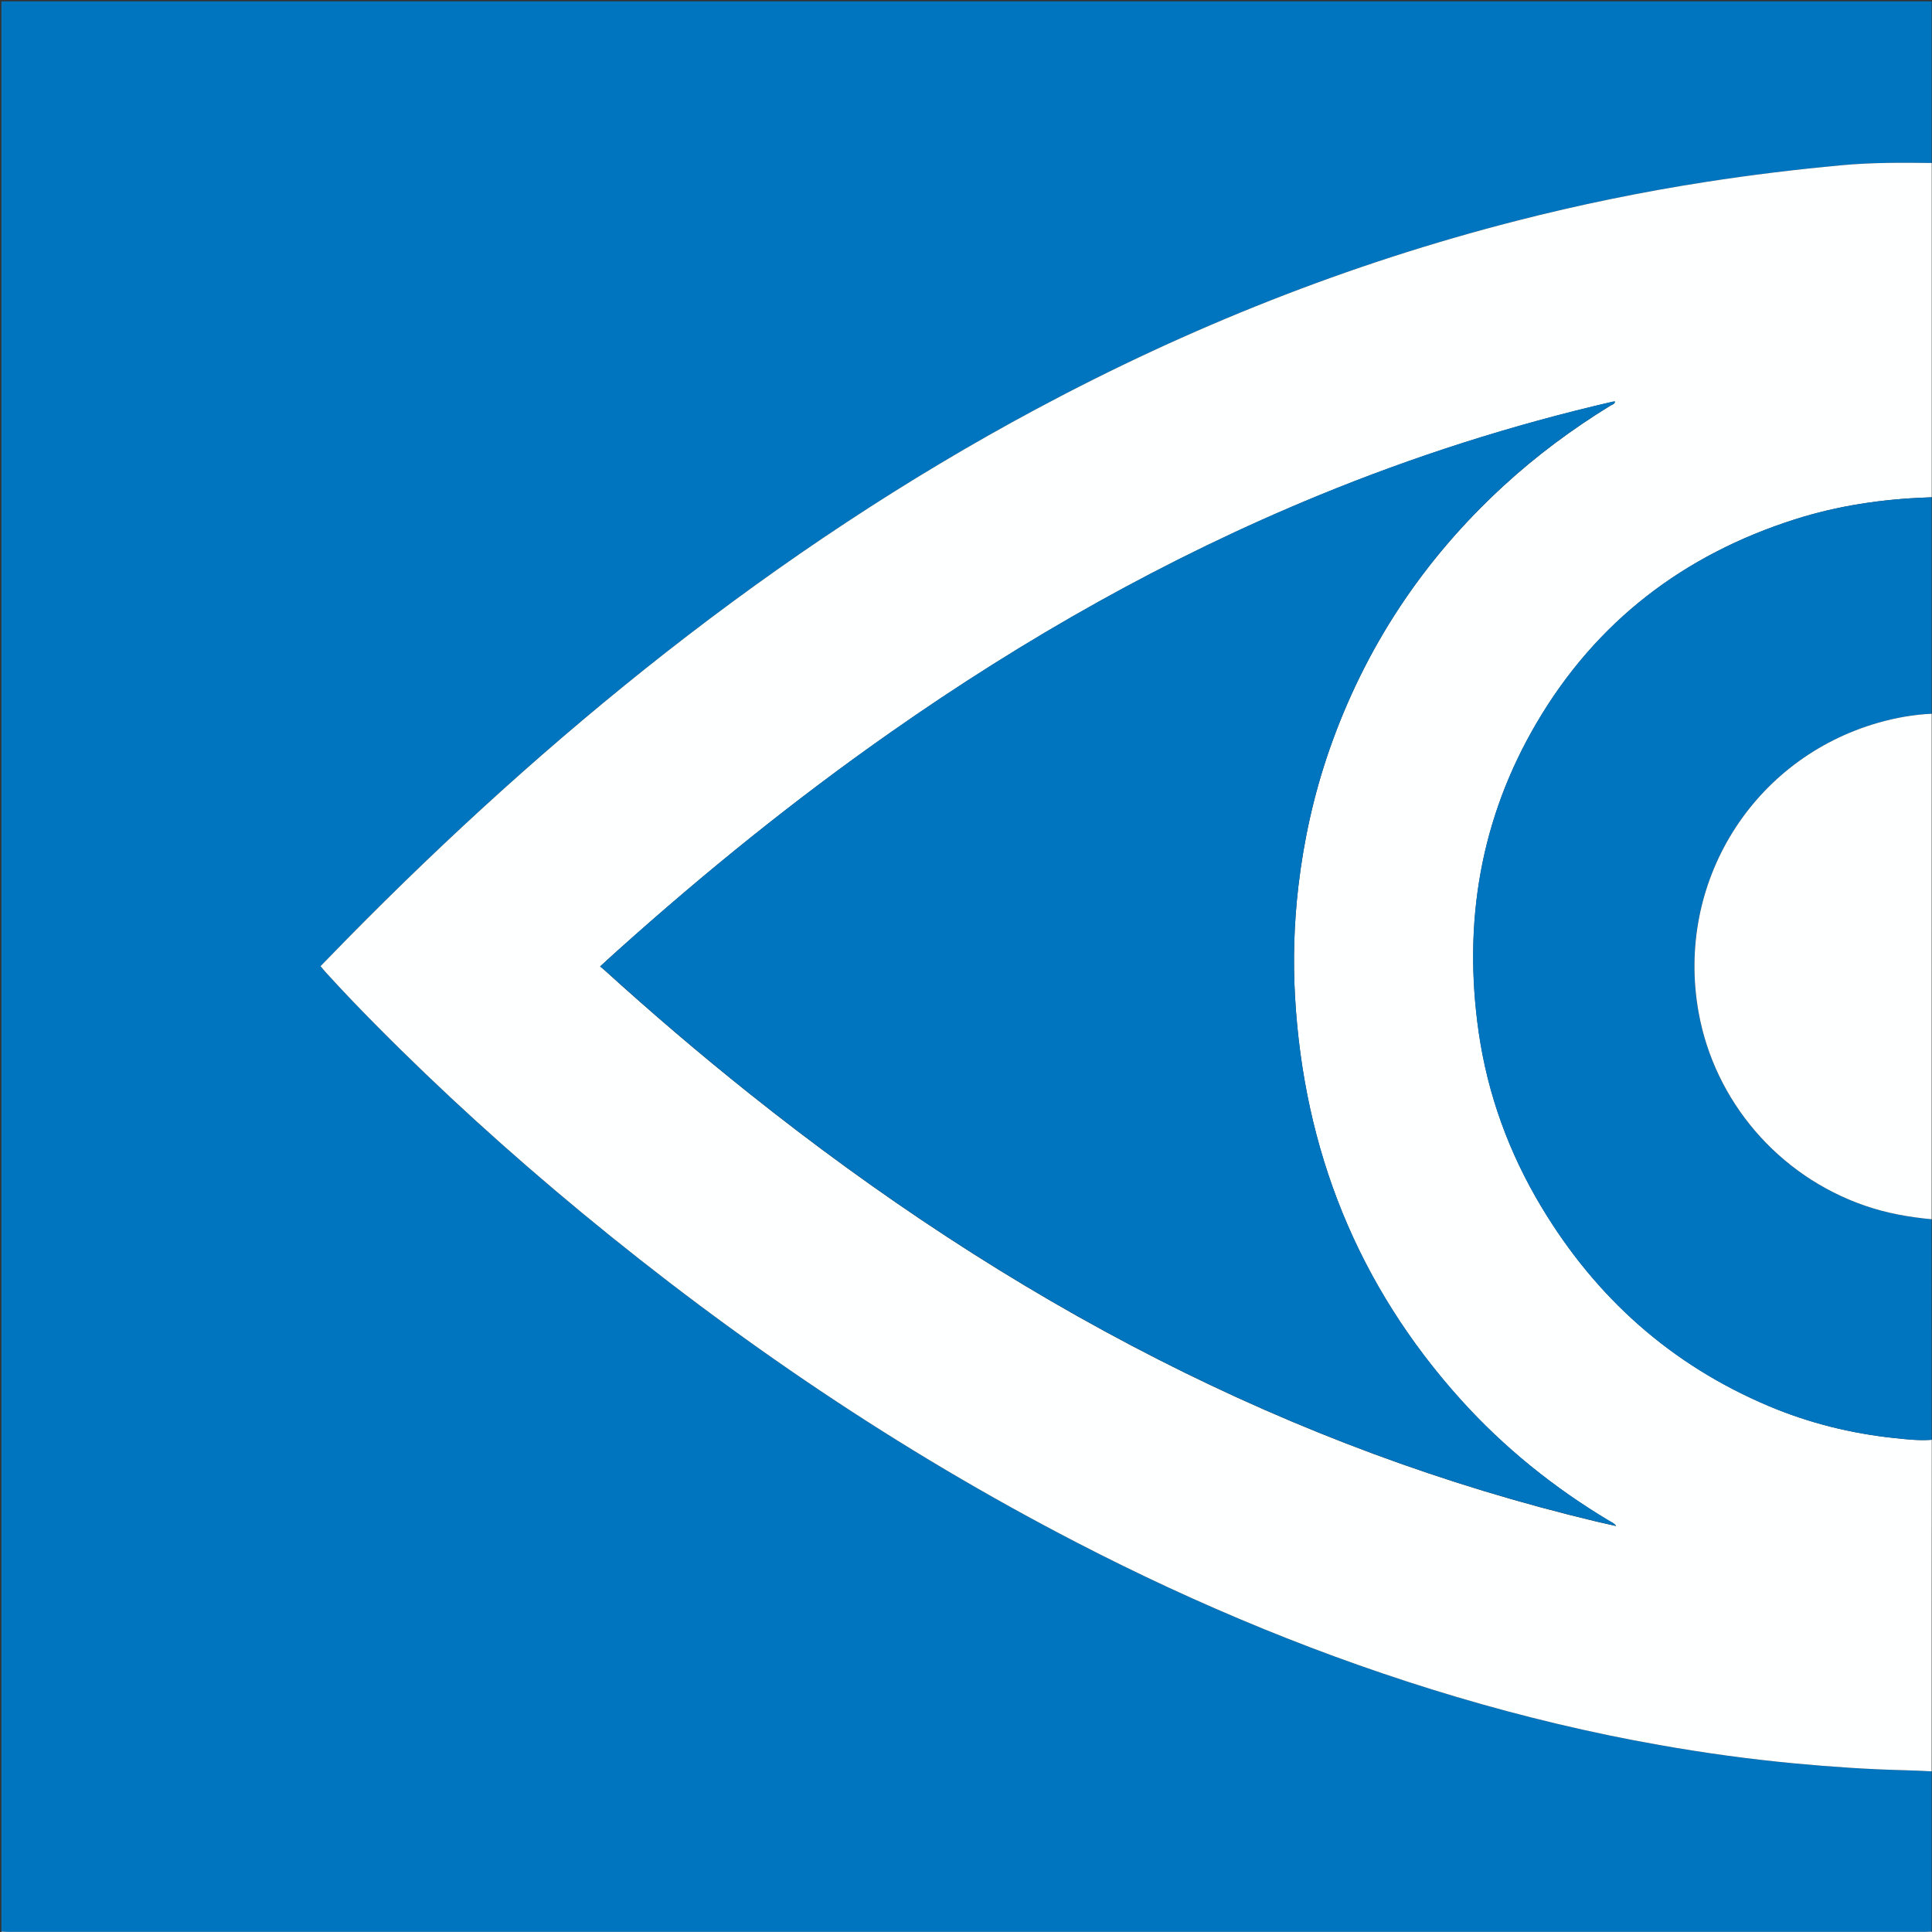 <?xml version="1.0" encoding="utf-8"?>
<!-- Generator: Adobe Illustrator 16.0.0, SVG Export Plug-In . SVG Version: 6.00 Build 0)  -->
<!DOCTYPE svg PUBLIC "-//W3C//DTD SVG 1.1//EN" "http://www.w3.org/Graphics/SVG/1.1/DTD/svg11.dtd">
<svg version="1.1" id="Ebene_1" xmlns="http://www.w3.org/2000/svg" xmlns:xlink="http://www.w3.org/1999/xlink" x="0px" y="0px"
	 width="44px" height="44px" viewBox="0 0 44 44" enable-background="new 0 0 44 44" xml:space="preserve">
<rect x="0" y="0" width="44" height="44" fill="#333333" stroke="none"/>
<radialGradient id="SVGID_1_" cx="8695.639" cy="6809.302" r="205.46" gradientTransform="matrix(0.158 0 0 0.158 -1377.259 -1078.344)" gradientUnits="userSpaceOnUse">
	<stop  offset="0" style="stop-color:#466488"/>
	<stop  offset="0.99" style="stop-color:#003C65"/>
</radialGradient>
	<polygon display="none" fill="url(#SVGID_1_)" points="0,0 44,0 44,44 0,44 "/>
	<g>
	<g>
		<path fill-rule="evenodd" clip-rule="evenodd" fill="#0075BF" d="M43.992,40.341c0,1.217,0,2.434,0,3.65
			c-0.057,0.003-0.114,0.007-0.171,0.007c-14.54,0.001-29.08,0.001-43.619,0c-0.057,0-0.114-0.004-0.171-0.007
			c0-14.653,0-29.307,0-43.961c14.654,0,29.308,0,43.961,0c0,1.227,0,2.454,0,3.682C43.301,3.703,42.61,3.7,41.921,3.765
			c-1.024,0.096-2.045,0.22-3.062,0.377c-1.459,0.227-2.903,0.523-4.332,0.889c-3.818,0.978-7.453,2.423-10.925,4.284
			c-2.977,1.595-5.776,3.46-8.434,5.541c-2.563,2.006-4.965,4.19-7.247,6.509c-0.208,0.211-0.413,0.424-0.623,0.639
			c0.048,0.056,0.087,0.104,0.128,0.149c0.367,0.404,0.745,0.798,1.129,1.186c1.489,1.506,3.057,2.927,4.689,4.275
			c3.501,2.893,7.241,5.43,11.279,7.517c2.775,1.436,5.65,2.625,8.647,3.515c1.52,0.451,3.06,0.819,4.621,1.095
			c1.022,0.182,2.052,0.323,3.087,0.42c0.834,0.078,1.668,0.136,2.505,0.155C43.588,40.32,43.79,40.332,43.992,40.341z"/>
		<path fill-rule="evenodd" clip-rule="evenodd" fill="#FEFFFF" d="M43.992,40.341c-0.202-0.009-0.404-0.021-0.607-0.025
			c-0.837-0.02-1.671-0.077-2.505-0.155c-1.035-0.097-2.064-0.238-3.087-0.42c-1.562-0.275-3.102-0.644-4.621-1.095
			c-2.997-0.89-5.872-2.079-8.647-3.515c-4.038-2.087-7.777-4.624-11.279-7.517c-1.632-1.349-3.2-2.77-4.689-4.275
			c-0.384-0.388-0.762-0.781-1.129-1.186c-0.042-0.046-0.081-0.094-0.128-0.149c0.21-0.215,0.416-0.428,0.623-0.639
			c2.282-2.318,4.685-4.502,7.247-6.509c2.658-2.081,5.457-3.946,8.434-5.541c3.472-1.861,7.106-3.306,10.925-4.284
			c1.429-0.366,2.873-0.663,4.332-0.889c1.017-0.158,2.037-0.282,3.062-0.377c0.689-0.065,1.38-0.062,2.071-0.053
			c0,2.538,0,5.075,0,7.613c-0.036,0.002-0.072,0.004-0.109,0.005c-1.022,0.037-2.027,0.186-3.004,0.497
			c-2.535,0.807-4.522,2.325-5.877,4.624c-1.289,2.187-1.686,4.559-1.326,7.059c0.205,1.42,0.69,2.748,1.429,3.978
			c1.239,2.064,2.951,3.595,5.176,4.534c0.92,0.389,1.88,0.626,2.873,0.73c0.278,0.029,0.558,0.061,0.839,0.038
			C43.992,35.307,43.992,37.824,43.992,40.341z M13.667,22.01c0.04,0.033,0.068,0.056,0.095,0.08
			c1.07,0.972,2.169,1.911,3.299,2.812c2.913,2.324,6.004,4.376,9.329,6.066c3.18,1.617,6.499,2.857,9.971,3.686
			c0.143,0.034,0.286,0.064,0.445,0.101c-0.046-0.066-0.103-0.085-0.15-0.113c-1.267-0.758-2.406-1.675-3.394-2.771
			c-2.346-2.608-3.57-5.681-3.769-9.171c-0.048-0.841-0.021-1.683,0.077-2.521c0.124-1.051,0.352-2.079,0.697-3.078
			c0.813-2.346,2.144-4.352,3.97-6.03c0.753-0.692,1.569-1.298,2.44-1.833c0.037-0.023,0.095-0.03,0.104-0.092
			c-0.02,0.001-0.035,0-0.05,0.003c-2.292,0.529-4.524,1.241-6.7,2.135c-3.457,1.42-6.688,3.25-9.744,5.393
			c-2.174,1.523-4.234,3.189-6.21,4.961C13.943,21.756,13.811,21.879,13.667,22.01z"/>
		<path fill-rule="evenodd" clip-rule="evenodd" fill="#0075BF" d="M43.992,32.79c-0.281,0.022-0.561-0.009-0.839-0.038
			c-0.993-0.104-1.953-0.342-2.873-0.73c-2.225-0.939-3.937-2.47-5.176-4.534c-0.738-1.229-1.224-2.558-1.429-3.978
			c-0.359-2.5,0.037-4.872,1.326-7.059c1.354-2.299,3.342-3.817,5.877-4.624c0.977-0.311,1.981-0.46,3.004-0.497
			c0.037-0.001,0.073-0.003,0.109-0.005c0,1.643,0,3.286,0,4.93c-0.411,0.02-0.814,0.09-1.21,0.203
			c-2.871,0.817-4.628,3.645-4.099,6.594c0.364,2.033,1.823,3.729,3.787,4.406c0.493,0.171,1.003,0.261,1.521,0.31
			C43.992,29.441,43.992,31.116,43.992,32.79z"/>
		<path fill-rule="evenodd" clip-rule="evenodd" fill="#FEFFFF" d="M43.992,27.768c-0.519-0.049-1.028-0.139-1.521-0.31
			c-1.964-0.678-3.423-2.373-3.787-4.406c-0.529-2.949,1.228-5.777,4.099-6.594c0.396-0.113,0.799-0.184,1.21-0.203
			C43.992,20.092,43.992,23.93,43.992,27.768z"/>
		<path fill-rule="evenodd" clip-rule="evenodd" fill="#FEFFFF" d="M0.031,43.991c0.057,0.003,0.114,0.007,0.171,0.007
			c14.54,0.001,29.079,0.001,43.619,0c0.057,0,0.114-0.004,0.171-0.007c-0.007,0.01,0.016,0.032-0.016,0.031
			c-0.042-0.001-0.083,0-0.125,0c-14.56,0-29.12,0-43.68-0.002C0.126,44.021,0.066,44.057,0.031,43.991z"/>
		<path fill-rule="evenodd" clip-rule="evenodd" fill="#0075BF" d="M13.667,22.01c0.144-0.131,0.276-0.254,0.411-0.375
			c1.976-1.771,4.036-3.438,6.21-4.961c3.057-2.143,6.287-3.973,9.744-5.393c2.176-0.894,4.408-1.606,6.7-2.135
			c0.015-0.003,0.03-0.002,0.05-0.003c-0.01,0.062-0.067,0.069-0.104,0.092c-0.871,0.535-1.688,1.141-2.44,1.833
			c-1.826,1.679-3.157,3.684-3.97,6.03c-0.346,1-0.573,2.027-0.697,3.078c-0.099,0.839-0.125,1.68-0.077,2.521
			c0.198,3.49,1.423,6.563,3.769,9.171c0.987,1.097,2.127,2.014,3.394,2.771c0.048,0.028,0.104,0.047,0.15,0.113
			c-0.159-0.036-0.303-0.066-0.445-0.101c-3.472-0.828-6.791-2.068-9.971-3.686c-3.325-1.69-6.416-3.742-9.329-6.066
			c-1.13-0.901-2.229-1.84-3.299-2.812C13.735,22.066,13.707,22.043,13.667,22.01z"/>
	</g>
</g>
</svg>

